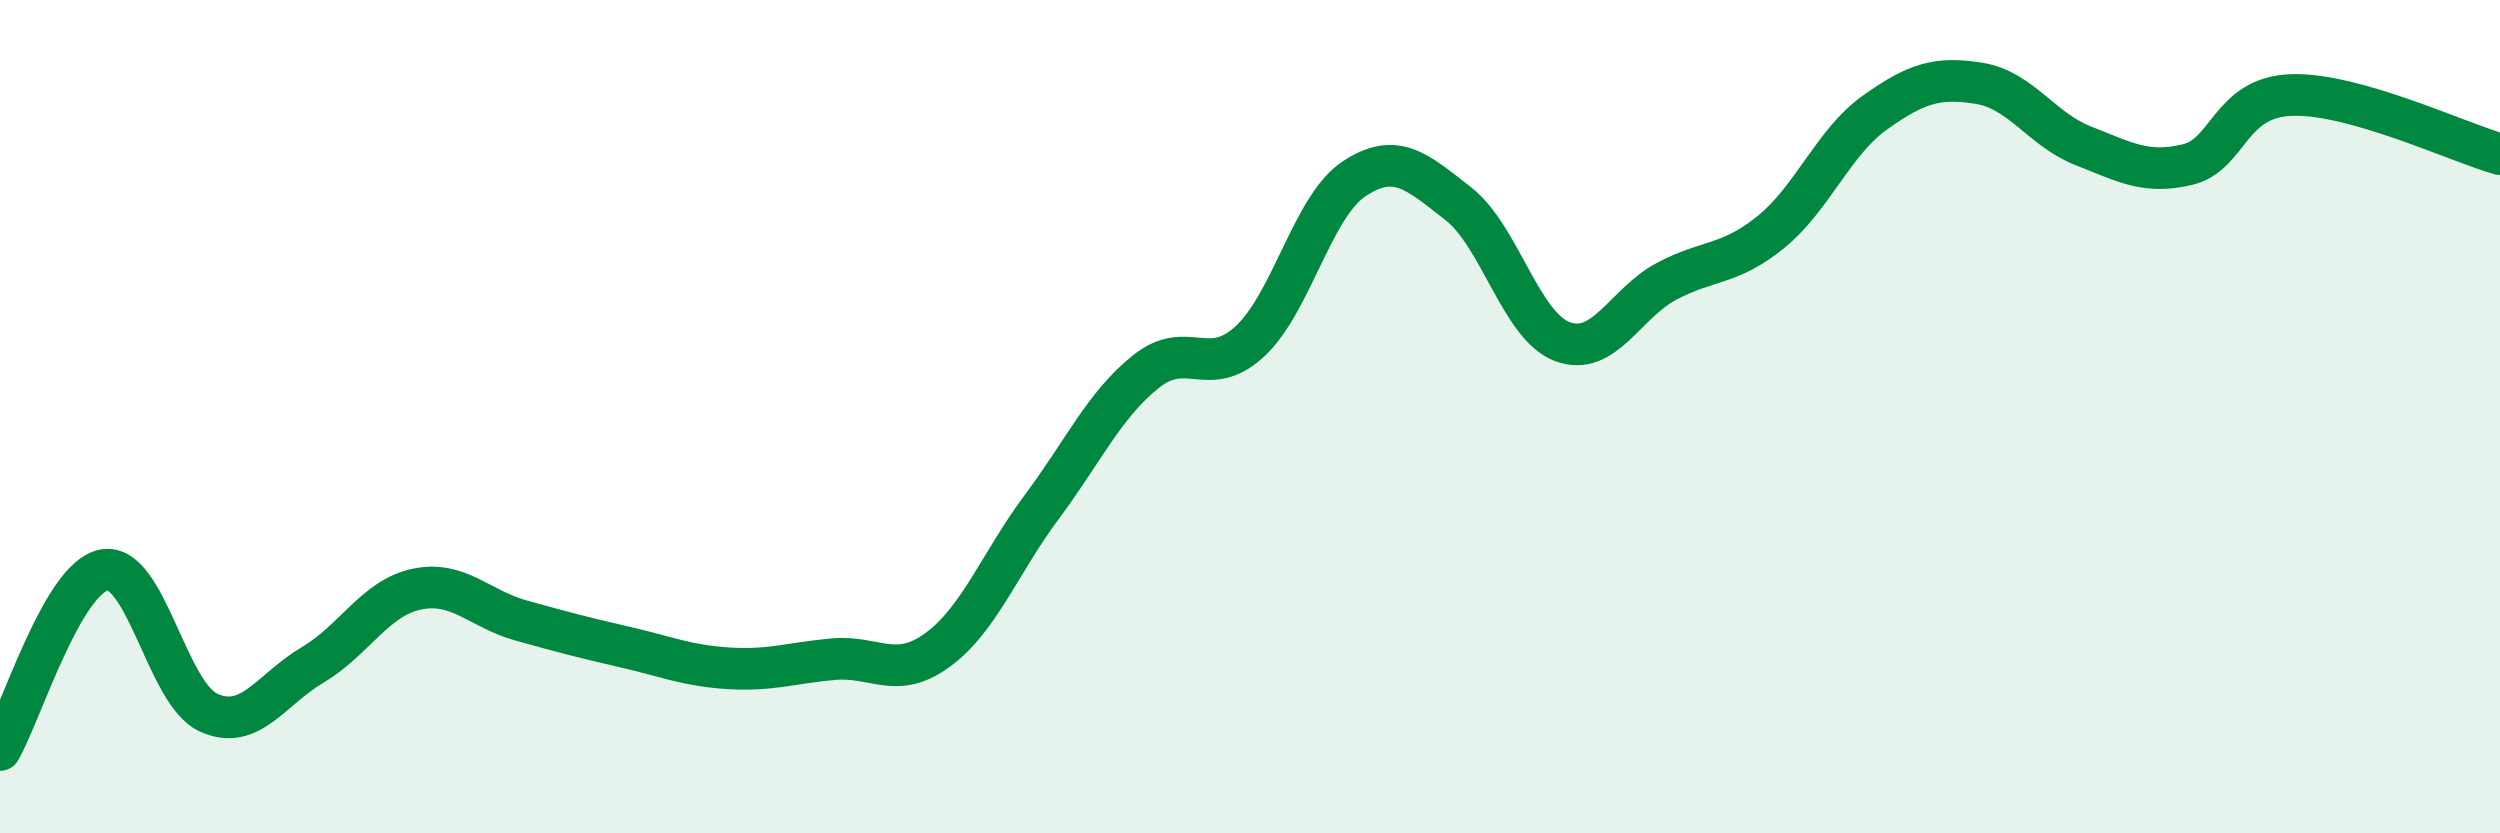 
    <svg width="60" height="20" viewBox="0 0 60 20" xmlns="http://www.w3.org/2000/svg">
      <path
        d="M 0,18 C 0.5,17.14 1.5,13.86 2.5,13.68 C 3.5,13.5 4,16.64 5,17.1 C 6,17.56 6.5,16.55 7.5,15.96 C 8.5,15.37 9,14.35 10,14.14 C 11,13.93 11.5,14.61 12.5,14.89 C 13.5,15.17 14,15.3 15,15.53 C 16,15.76 16.5,15.98 17.5,16.04 C 18.5,16.1 19,15.91 20,15.82 C 21,15.73 21.5,16.33 22.5,15.6 C 23.5,14.87 24,13.51 25,12.17 C 26,10.83 26.5,9.72 27.5,8.92 C 28.5,8.12 29,9.12 30,8.19 C 31,7.26 31.5,4.95 32.5,4.29 C 33.5,3.63 34,4.11 35,4.89 C 36,5.67 36.5,7.83 37.5,8.2 C 38.5,8.57 39,7.28 40,6.75 C 41,6.22 41.5,6.38 42.5,5.57 C 43.5,4.76 44,3.41 45,2.7 C 46,1.99 46.5,1.84 47.5,2 C 48.5,2.16 49,3.11 50,3.5 C 51,3.89 51.5,4.19 52.5,3.95 C 53.5,3.71 53.5,2.33 55,2.28 C 56.5,2.23 59,3.42 60,3.7L60 20L0 20Z"
        fill="#008740"
        opacity="0.1"
        stroke-linecap="round"
        stroke-linejoin="round"
      />
      <path
        d="M 0,18 C 0.5,17.14 1.5,13.86 2.5,13.68 C 3.5,13.5 4,16.64 5,17.1 C 6,17.56 6.5,16.55 7.5,15.96 C 8.5,15.37 9,14.35 10,14.14 C 11,13.93 11.5,14.61 12.5,14.89 C 13.5,15.17 14,15.3 15,15.53 C 16,15.76 16.5,15.98 17.5,16.04 C 18.5,16.1 19,15.91 20,15.82 C 21,15.73 21.5,16.33 22.5,15.6 C 23.5,14.87 24,13.51 25,12.17 C 26,10.83 26.5,9.72 27.5,8.92 C 28.5,8.12 29,9.12 30,8.19 C 31,7.26 31.5,4.95 32.5,4.29 C 33.5,3.63 34,4.11 35,4.89 C 36,5.67 36.5,7.83 37.5,8.2 C 38.5,8.57 39,7.28 40,6.75 C 41,6.22 41.5,6.38 42.5,5.57 C 43.5,4.76 44,3.41 45,2.7 C 46,1.99 46.5,1.84 47.5,2 C 48.5,2.16 49,3.11 50,3.5 C 51,3.89 51.5,4.19 52.5,3.95 C 53.5,3.71 53.5,2.33 55,2.28 C 56.5,2.23 59,3.42 60,3.7"
        stroke="#008740"
        stroke-width="1"
        fill="none"
        stroke-linecap="round"
        stroke-linejoin="round"
      />
    </svg>
  
